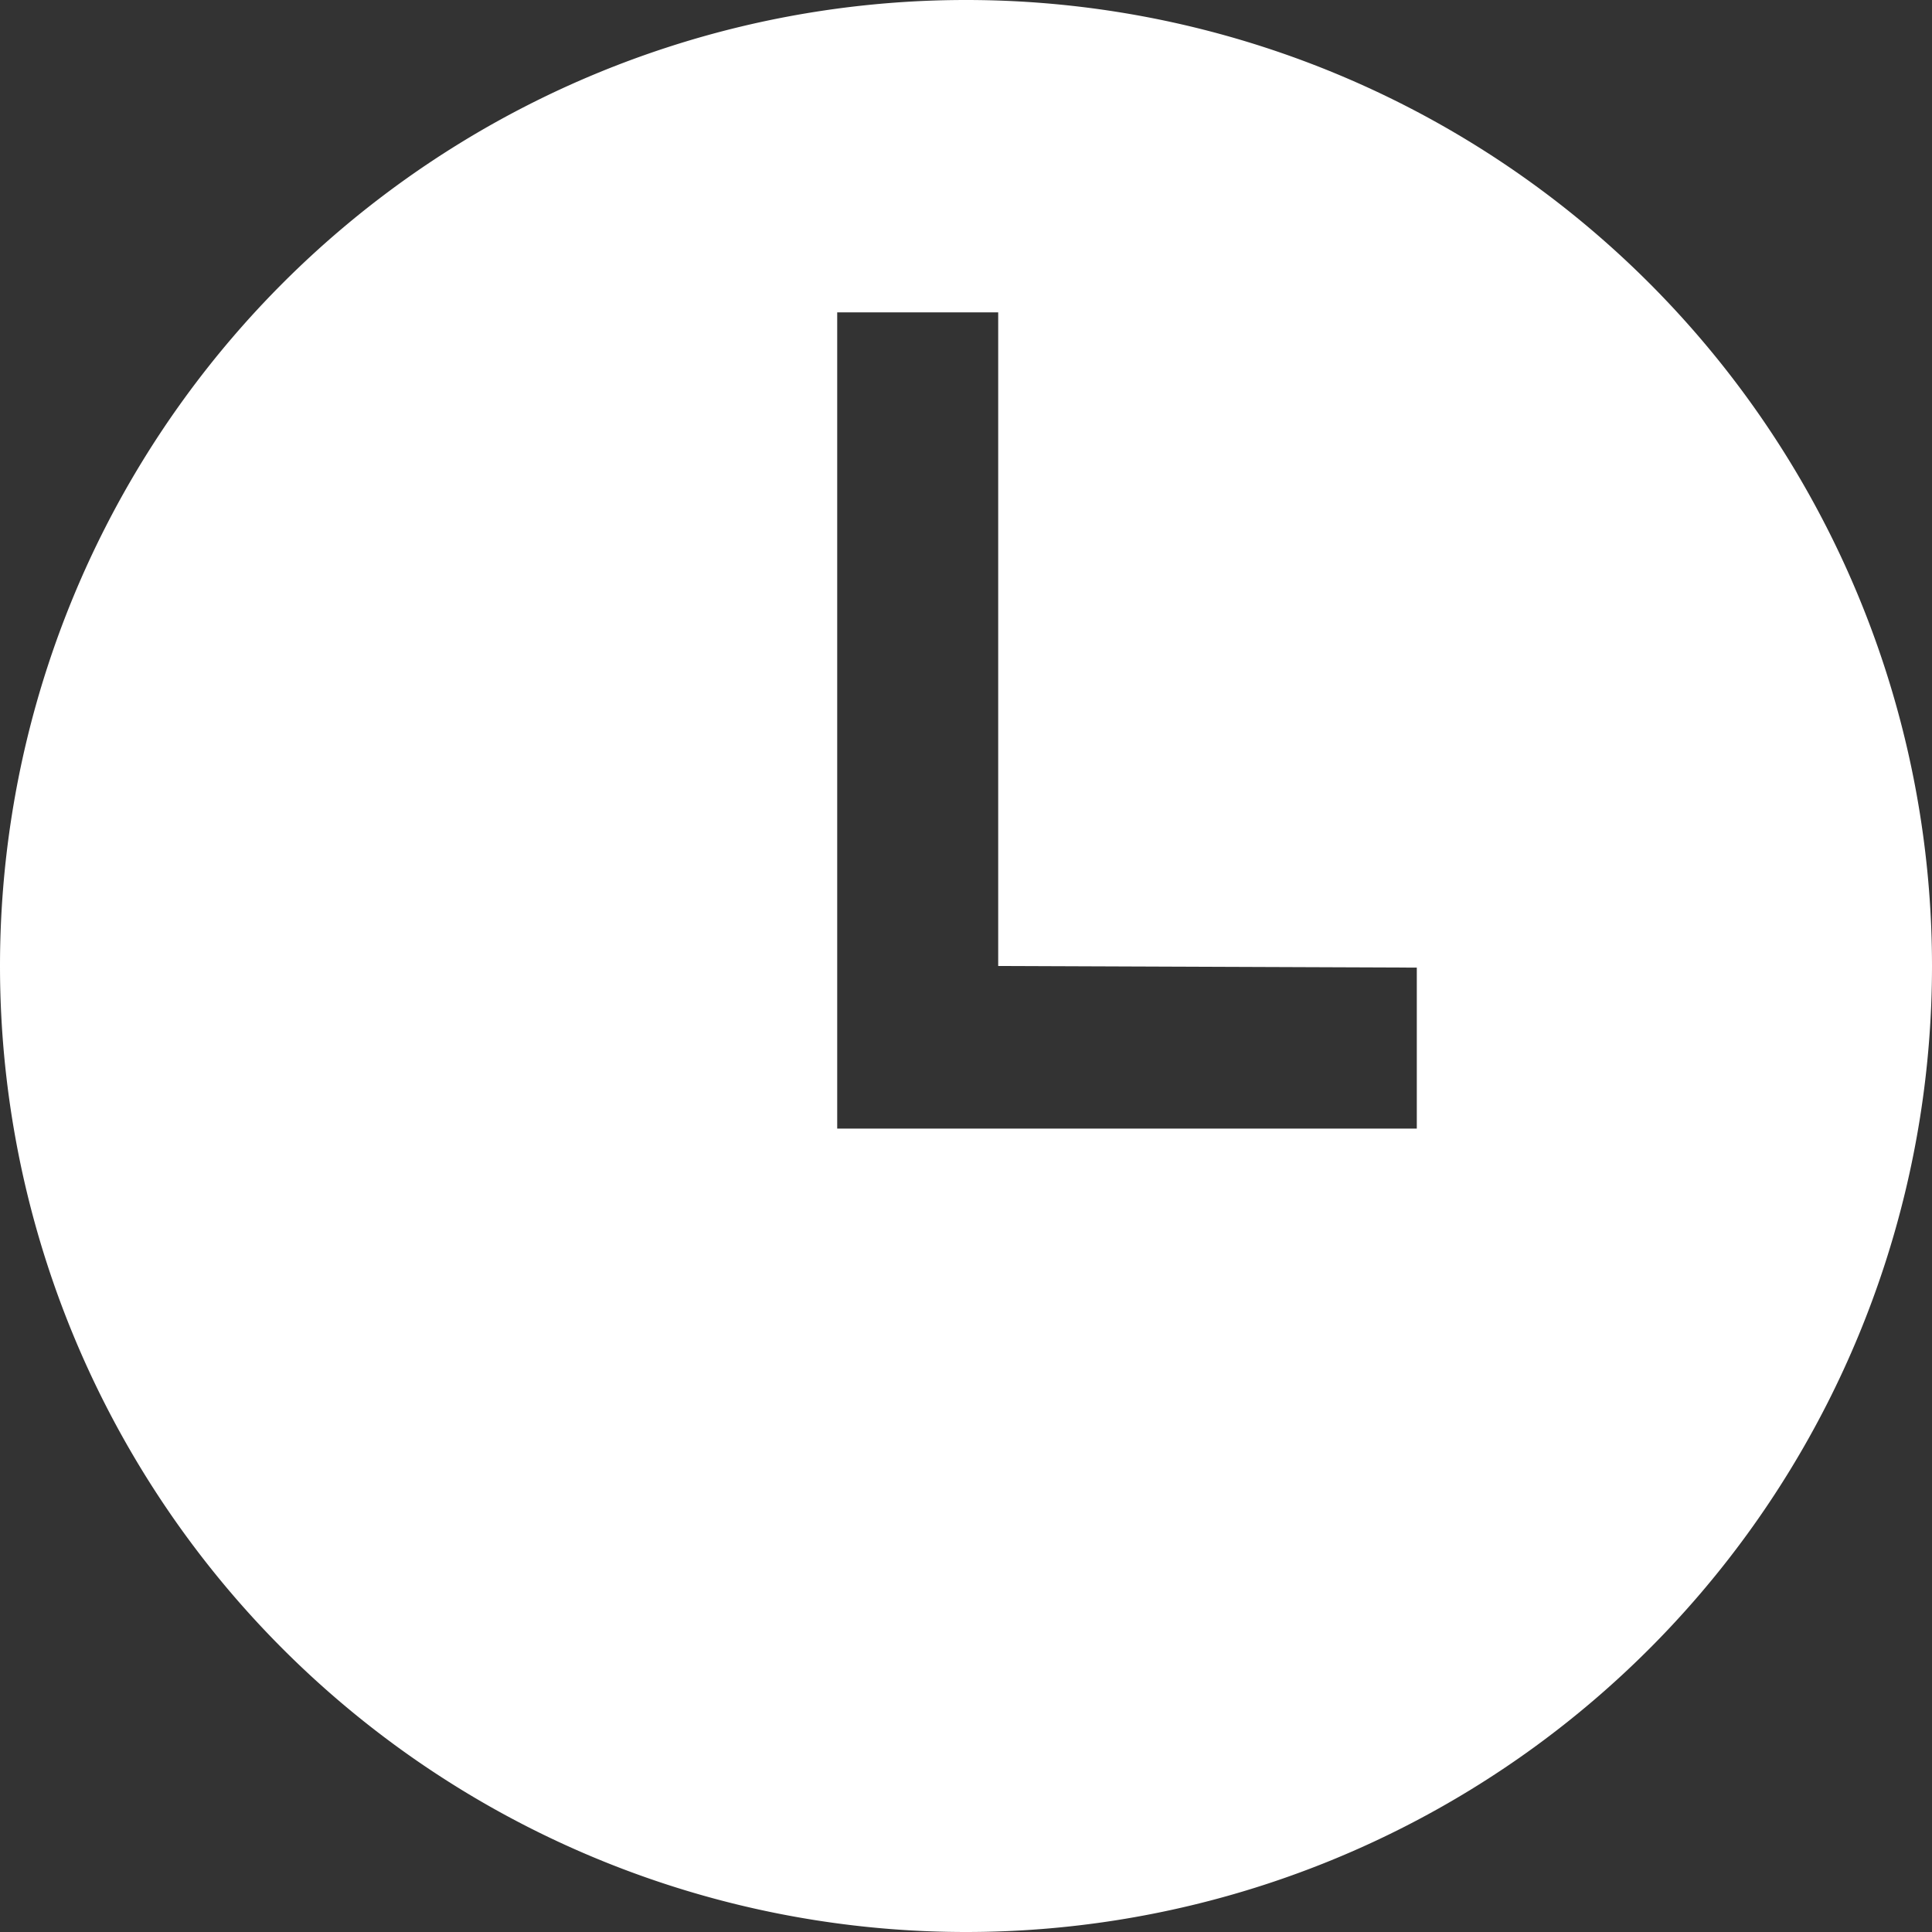 <svg xmlns="http://www.w3.org/2000/svg" xmlns:xlink="http://www.w3.org/1999/xlink" width="12" height="12" viewBox="0 0 12 12"><rect x="0" y="0" width="12" height="12" fill="#333333" stroke="none"/><defs><path id="4zbka" d="M1194 607a6 6 0 1 1 12 0 6 6 0 0 1-12 0zm6.2 0v-4.06h-1v5.07h3.6v-1z"/></defs><g><g clip-path="url(#clip-340D88E0-A3E5-4E67-B6BA-BDB7D7CAF7A0)" transform="translate(-1194 -601)"><use fill="#fff" xlink:href="#4zbka"/></g></g></svg>